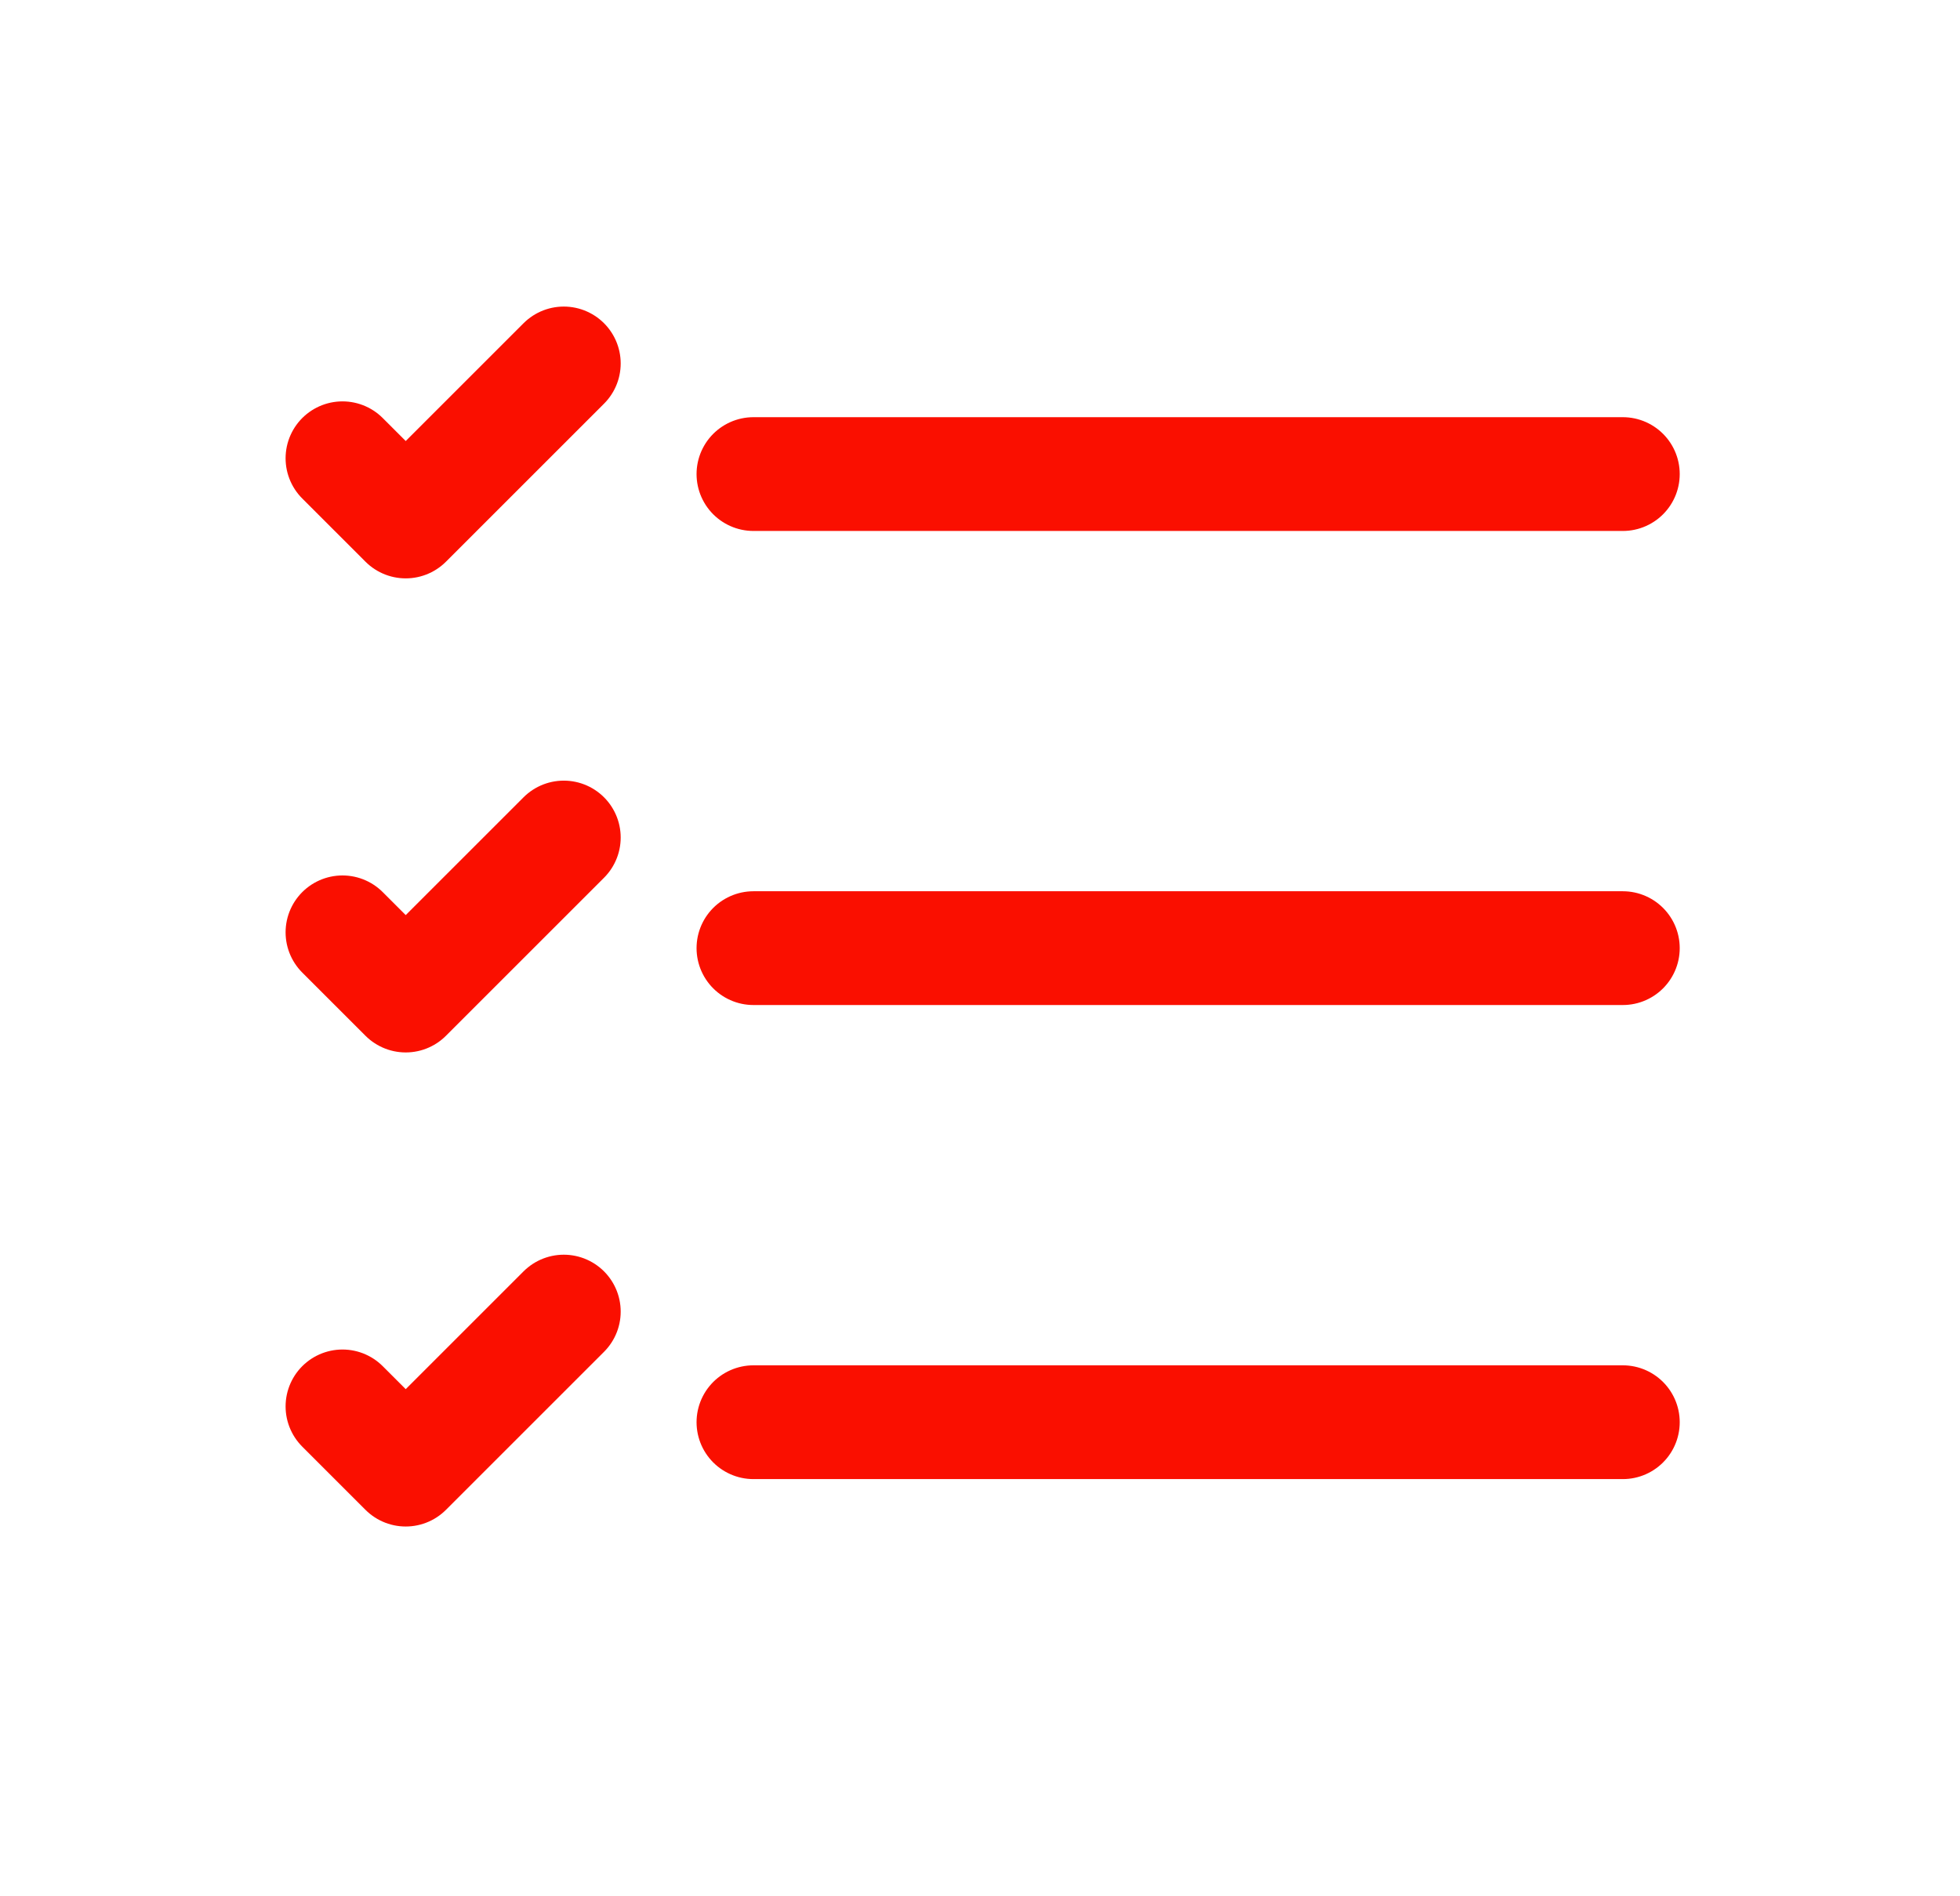 <svg viewBox="0 0 31 30" fill="none" xmlns="http://www.w3.org/2000/svg">
<path d="M11.917 7.5H25.667M5.417 7.25L6.417 8.25L8.917 5.75M5.417 14.75L6.417 15.75L8.917 13.25M5.417 22.25L6.417 23.25L8.917 20.75M11.917 15H25.667M11.917 22.5H25.667" stroke="#FA0F00" stroke-width="1.8" stroke-linecap="round" stroke-linejoin="round"/>
</svg>